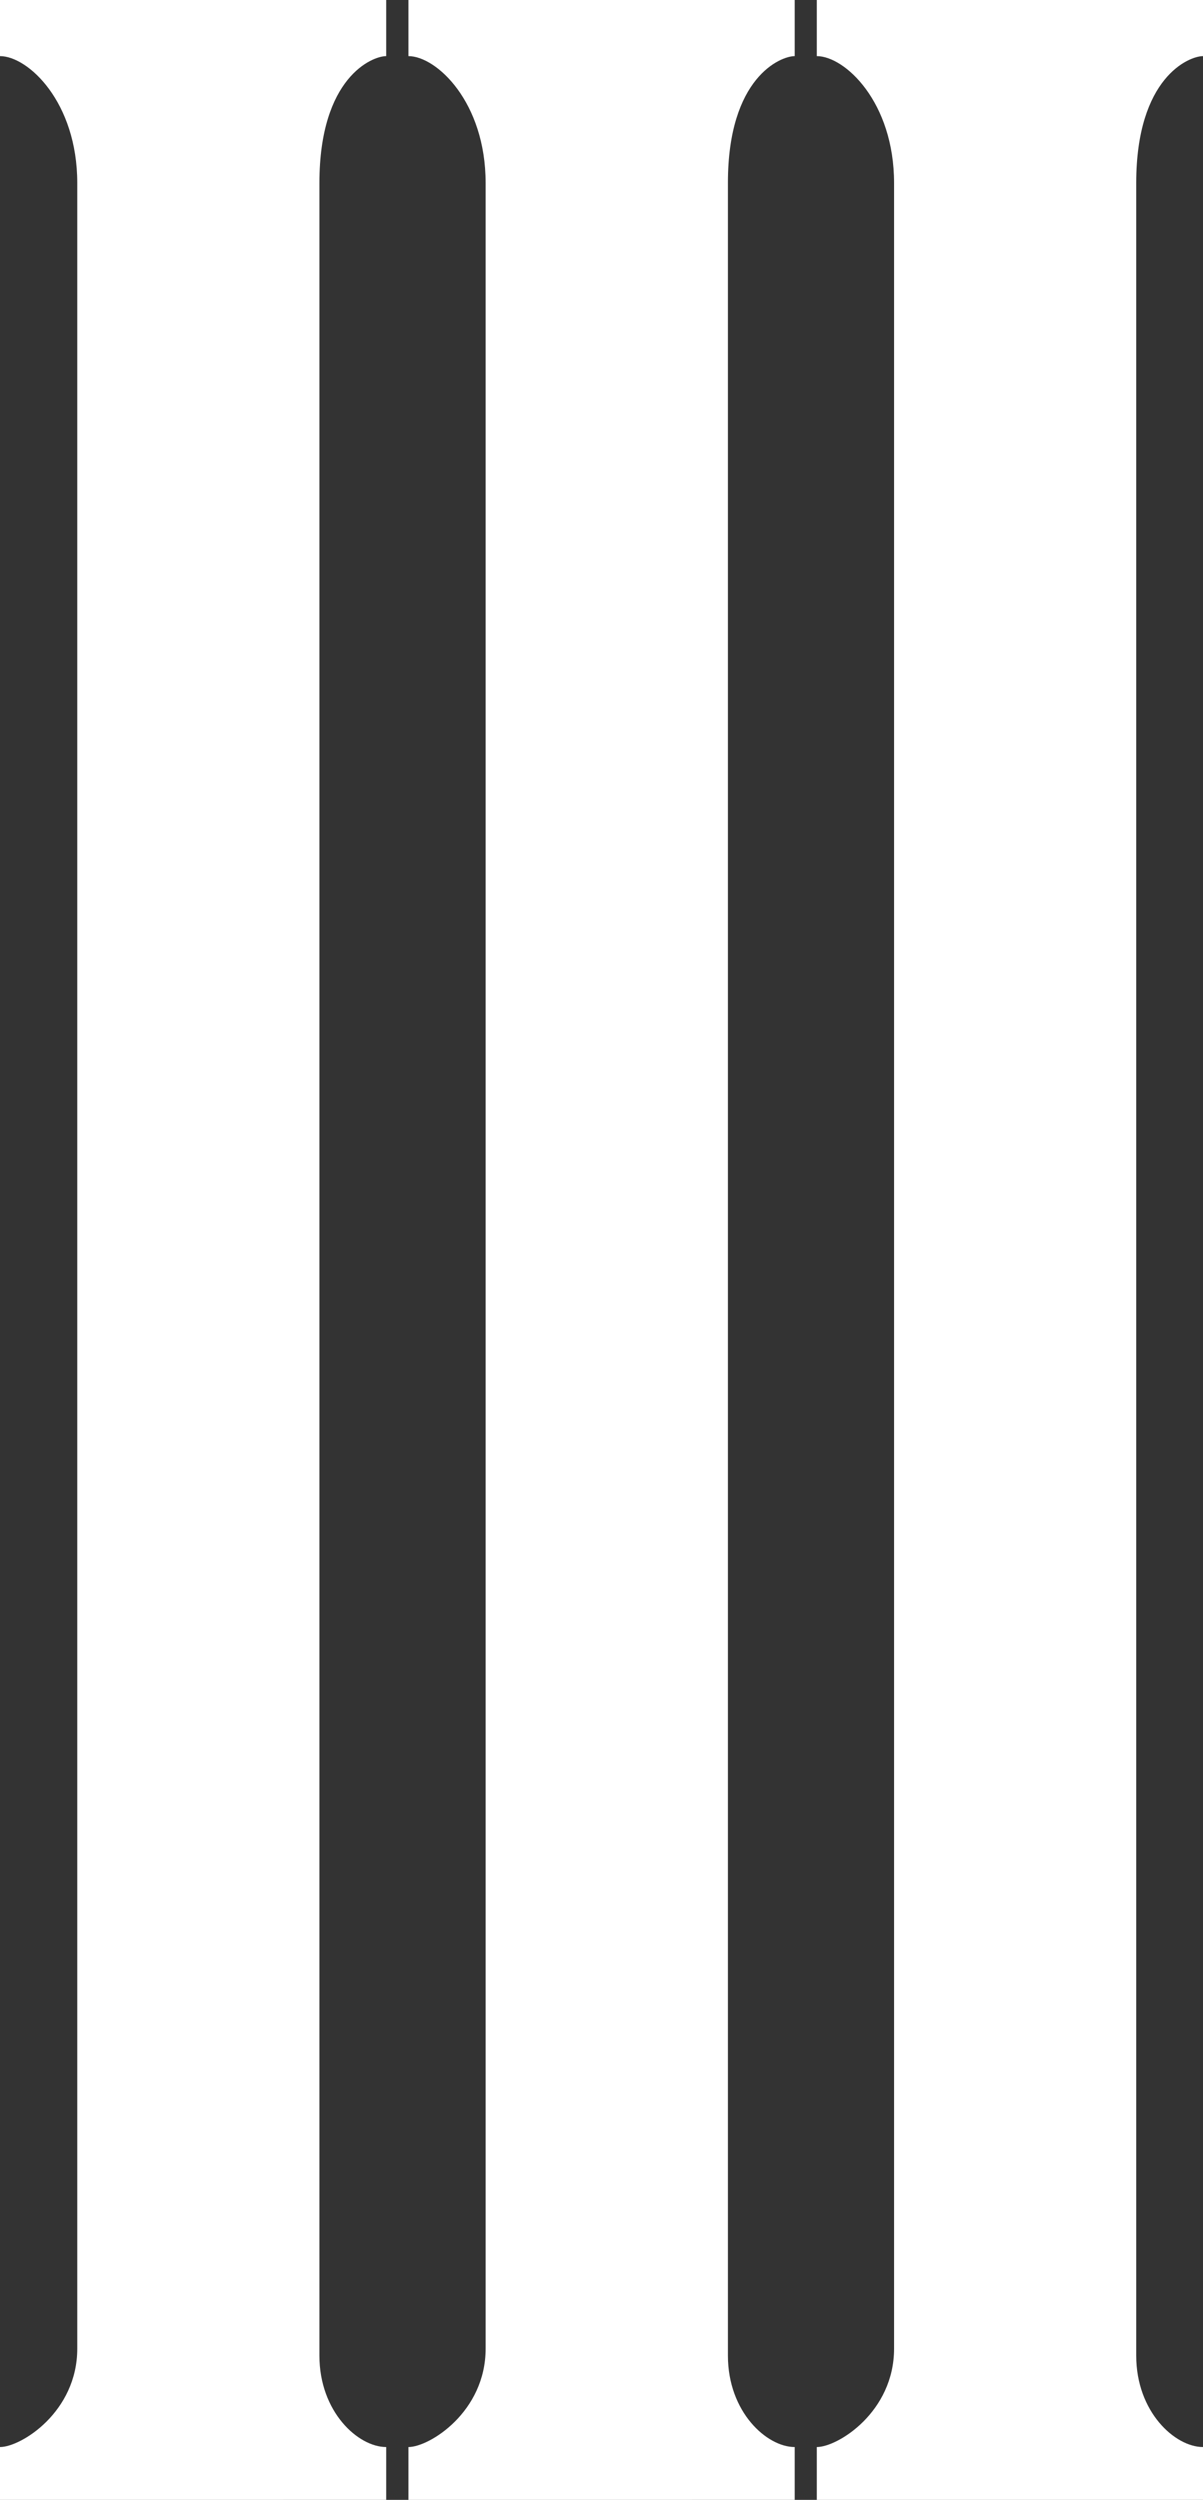 <svg xmlns="http://www.w3.org/2000/svg" viewBox="0 0 180.14 374.17"><rect x="0" y="0" width="180.14" height="374.17" fill="#333333" stroke="none"/><defs><style>.cls-1{fill:#fff;}</style></defs><g id="レイヤー_2" data-name="レイヤー 2"><g id="レイヤー_2-2" data-name="レイヤー 2"><path class="cls-1" d="M57.83,8.4V0H0V8.4c4.2,0,11.57,6.86,11.57,19V351.53c0,9.48-8.42,14.73-11.57,14.73v7.91H57.83v-7.91c-4.2,0-10-5.25-10-13.68V27.35C47.85,11.58,55.73,8.4,57.83,8.4Z"/><path class="cls-1" d="M119,8.4V0H61.16V8.4c4.19,0,11.56,6.86,11.56,19V351.53c0,9.48-8.42,14.73-11.56,14.73v7.91H119v-7.91c-4.19,0-10-5.25-10-13.68V27.35C109,11.58,116.89,8.4,119,8.4Z"/><path class="cls-1" d="M180.14,8.4V0H122.31V8.4c4.2,0,11.57,6.86,11.57,19V351.53c0,9.48-8.42,14.73-11.57,14.73v7.91h57.83v-7.91c-4.19,0-10-5.25-10-13.68V27.35C170.16,11.58,178.05,8.4,180.14,8.4Z"/></g></g></svg>